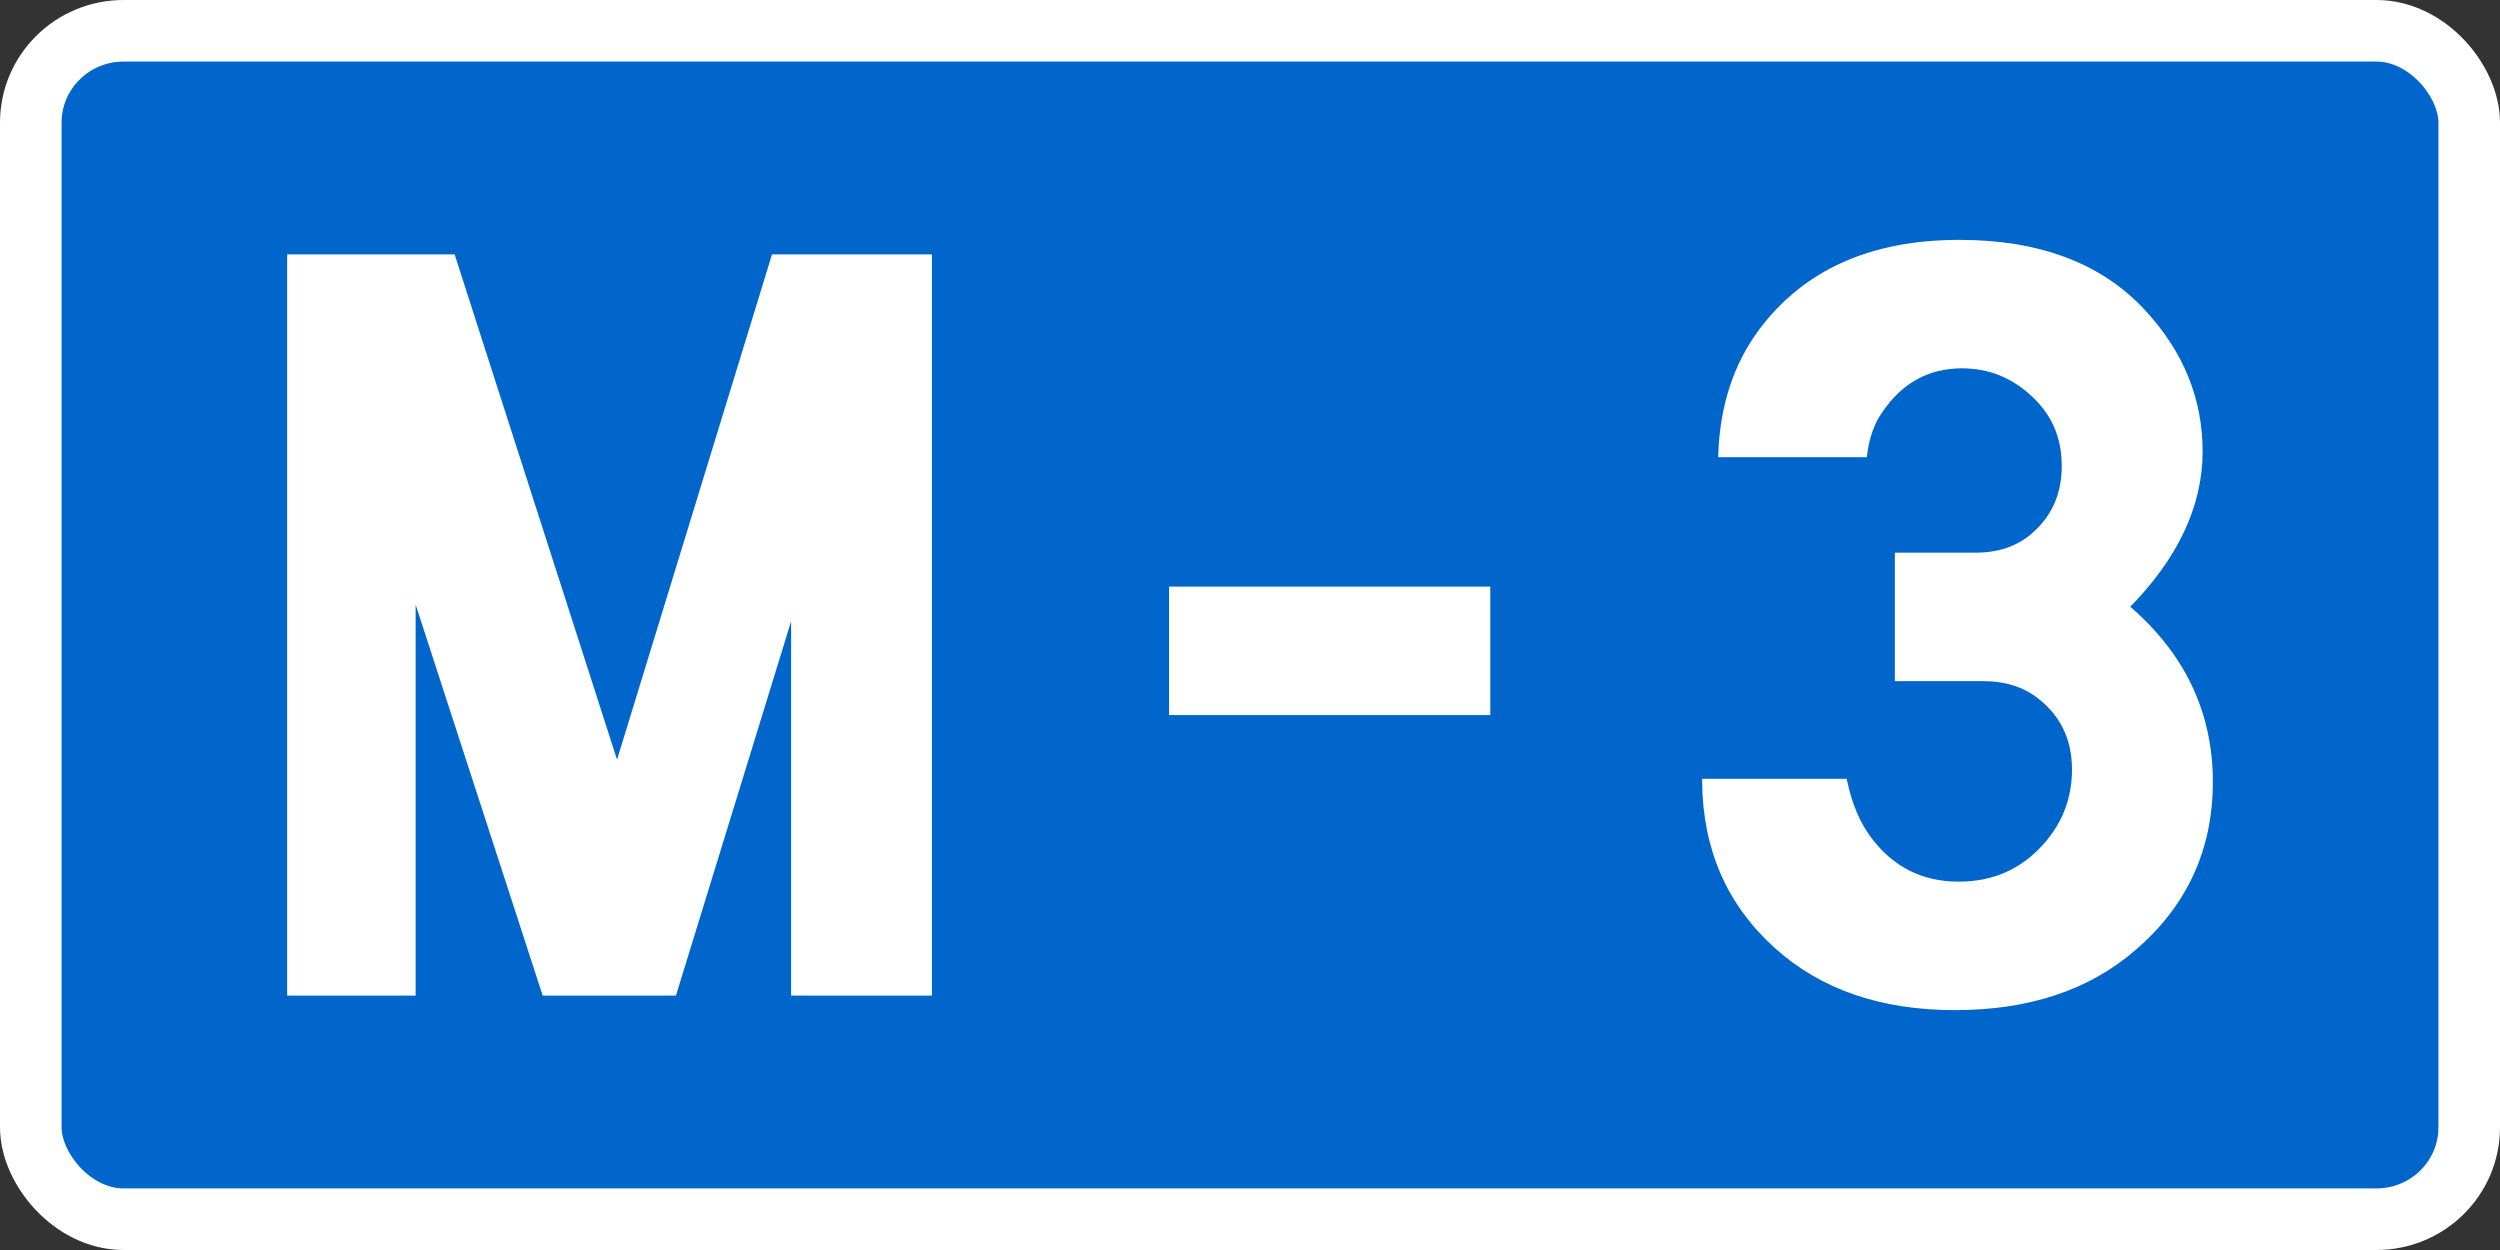 <?xml version="1.0" encoding="UTF-8" standalone="no"?>
<!-- Created with Inkscape (http://www.inkscape.org/) -->

<svg
   xmlns:dc="http://purl.org/dc/elements/1.1/"
   xmlns:cc="http://creativecommons.org/ns#"
   xmlns:rdf="http://www.w3.org/1999/02/22-rdf-syntax-ns#"
   xmlns:svg="http://www.w3.org/2000/svg"
   xmlns="http://www.w3.org/2000/svg"
   xmlns:sodipodi="http://sodipodi.sourceforge.net/DTD/sodipodi-0.dtd"
   xmlns:inkscape="http://www.inkscape.org/namespaces/inkscape"
   width="400"
   height="200"
   id="svg6446"
   version="1.1"
   inkscape:version="0.48.2 r9819"
   sodipodi:docname="Wegschild Montenegro M-2.svg">
  <rect width="100%" height="100%" fill="#333333" stroke="none"/>
  <defs
     id="defs6448" />
  <sodipodi:namedview
     id="base"
     pagecolor="#ffffff"
     bordercolor="#666666"
     borderopacity="1.0"
     inkscape:pageopacity="0.0"
     inkscape:pageshadow="2"
     inkscape:zoom="0.35"
     inkscape:cx="375"
     inkscape:cy="520"
     inkscape:document-units="px"
     inkscape:current-layer="layer1"
     showgrid="false"
     inkscape:window-width="667"
     inkscape:window-height="690"
     inkscape:window-x="683"
     inkscape:window-y="0"
     inkscape:window-maximized="0" />
  <g
     inkscape:label="Layer 1"
     inkscape:groupmode="layer"
     id="layer1"
     transform="translate(0,-852.362)">
    <g
       transform="translate(3145.605,1230.786)"
       id="g7905">
      <rect
         rx="14.852"
         ry="14.7"
         y="-373.499"
         x="-3140.679"
         height="190.149"
         width="390.149"
         id="rect2985-9-1"
         style="fill:#0066cc;fill-opacity:1;fill-rule:evenodd;stroke:#ffffff;stroke-width:9.851;stroke-linecap:butt;stroke-linejoin:miter;stroke-opacity:1" />
      <g
         transform="translate(0,92.071)"
         id="text2987-6-3"
         style="font-size:176.425px;font-style:normal;font-variant:normal;font-weight:normal;font-stretch:normal;line-height:125%;letter-spacing:0px;word-spacing:0px;fill:#ffffff;fill-opacity:1;stroke:#ffffff;font-family:Snv Becker;-inkscape-font-specification:Snv Becker">
        <path
           style="fill:#ffffff;stroke:#ffffff"
           id="path4787"
           d="m -3099.158,-311.701 0,-117.588 25.93,0 26.36,82.01 25.154,-82.01 24.724,0 0,117.588 -21.536,0 0,-62.714 -19.297,62.714 -20.589,0 -21.192,-65.212 0,65.212 z"
           inkscape:connector-curvature="0" />
        <path
           style="fill:#ffffff;stroke:#ffffff"
           id="path4789"
           d="m -2907.658,-376.137 0,19.555 -50.395,0 0,-19.555 z"
           inkscape:connector-curvature="0" />
        <path
           style="fill:#ffffff;stroke:#ffffff"
           id="path4791"
           d="m -2841.929,-362.01 0,-19.555 12.405,0 c 4.135,7e-5 7.495,-1.292 10.079,-3.877 2.814,-2.757 4.221,-6.26 4.221,-10.51 0,-4.652 -1.665,-8.5 -4.996,-11.543 -3.273,-3.044 -7.093,-4.566 -11.457,-4.566 -5.513,1e-4 -9.907,2.412 -13.18,7.236 -1.321,1.895 -2.154,4.221 -2.498,6.978 l -22.828,0 c 0.287,-7.696 2.441,-14.243 6.461,-19.641 7.064,-9.418 17.602,-14.128 31.615,-14.128 12.692,1.2e-4 22.455,3.676 29.289,11.027 6.088,6.547 9.131,13.984 9.131,22.312 -1e-4,8.672 -3.934,16.971 -11.802,24.896 8.959,7.581 13.438,16.913 13.439,27.997 -1e-4,10.739 -4.106,19.612 -12.319,26.619 -7.294,6.26 -16.77,9.39 -28.428,9.39 -11.773,-1e-5 -21.278,-3.274 -28.514,-9.821 -7.523,-6.777 -11.342,-15.506 -11.457,-26.188 l 22.225,0 c 0.804,3.733 2.096,6.777 3.877,9.131 3.618,4.882 8.442,7.322 14.472,7.322 5.628,2e-5 10.28,-2.067 13.956,-6.202 3.101,-3.503 4.652,-7.581 4.652,-12.233 -1e-4,-4.996 -1.924,-8.959 -5.772,-11.888 -2.412,-1.838 -5.37,-2.757 -8.873,-2.757 z"
           inkscape:connector-curvature="0" />
      </g>
    </g>
  </g>
</svg>
